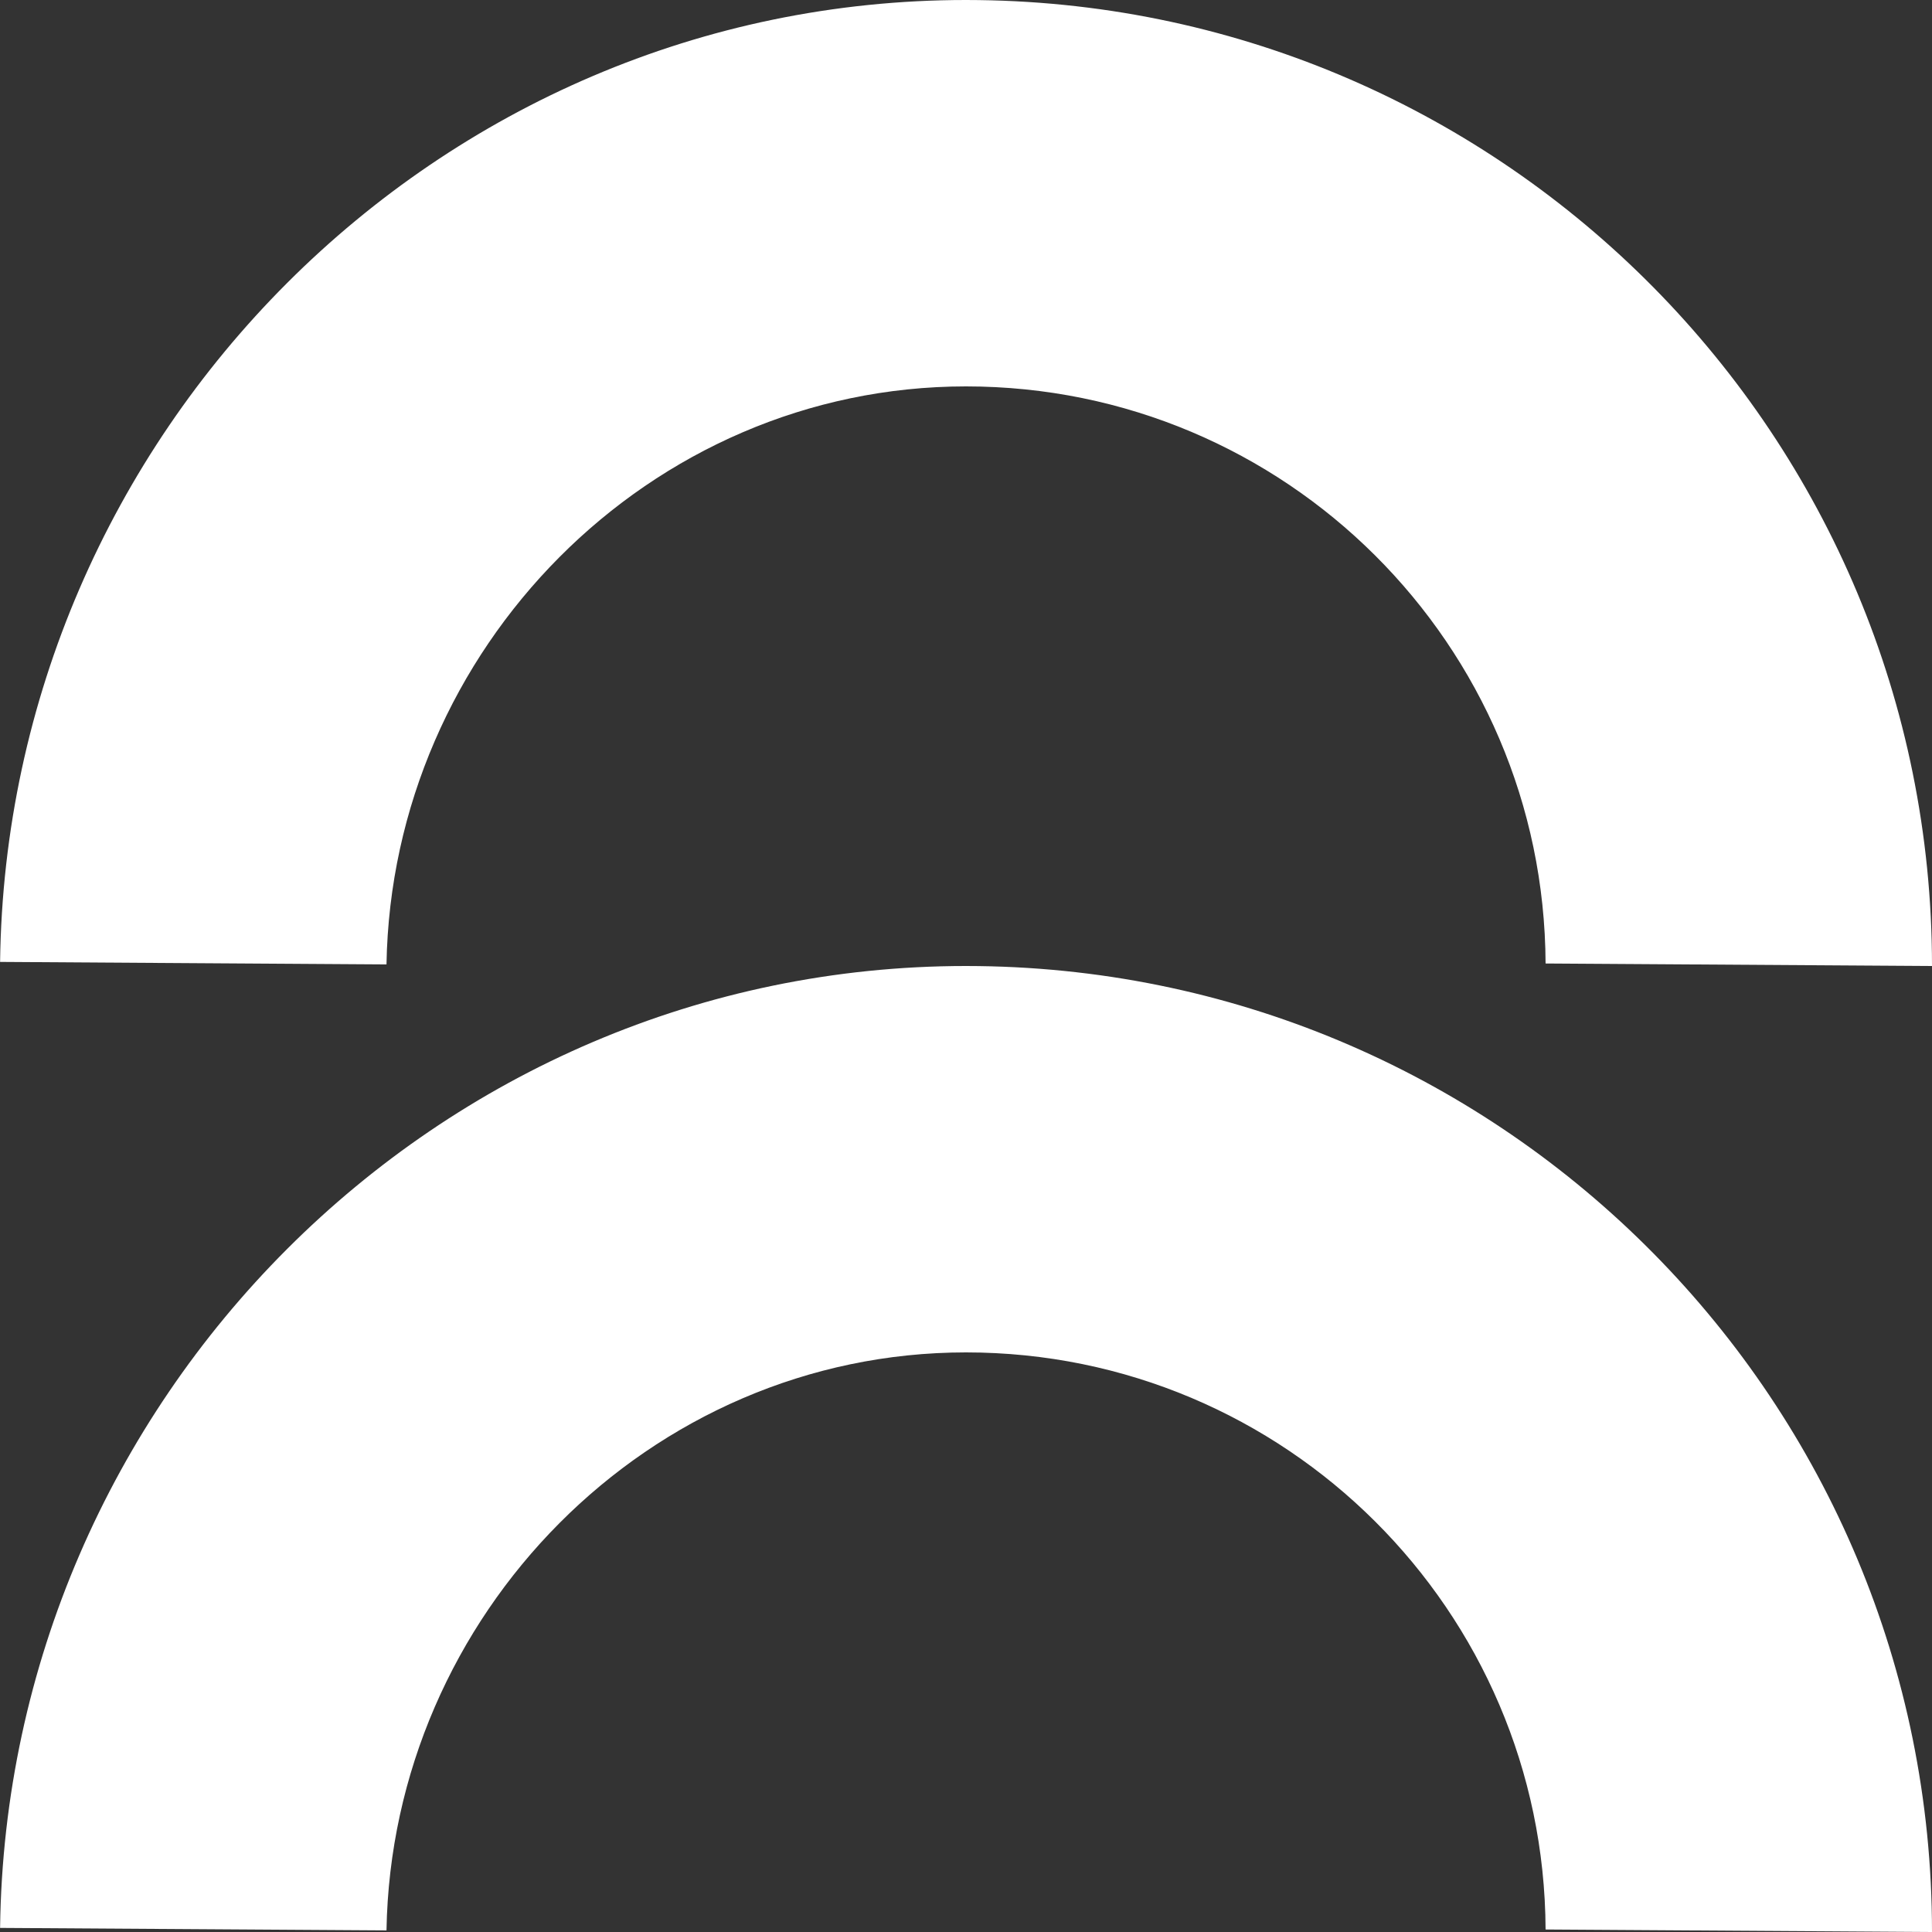 <svg width="88" height="88" viewBox="0 0 88 88" fill="none" xmlns="http://www.w3.org/2000/svg">
<rect x="0" y="0" width="88" height="88" fill="#333333" stroke="none"/>
<g clip-path="url(#clip0_631_2239)">
<path d="M44.569 0.004C68.606 0.308 88 19.89 88 44L70.399 43.886C70.338 29.359 58.542 17.6 44 17.6C29.573 17.6 17.847 29.558 17.604 43.928L0.004 43.814C0.308 19.776 19.89 0 44 0L44.569 0.004Z" fill="white"/>
<path d="M44.569 44.004C68.606 44.308 88 63.89 88 88L70.399 87.886C70.338 73.359 58.542 61.6 44 61.6C29.573 61.6 17.847 73.558 17.604 87.927L0.004 87.814C0.308 63.776 19.89 44 44 44L44.569 44.004Z" fill="white"/>
</g>
<defs>
<clipPath id="clip0_631_2239">
<rect width="88" height="88" fill="white"/>
</clipPath>
</defs>
</svg>
